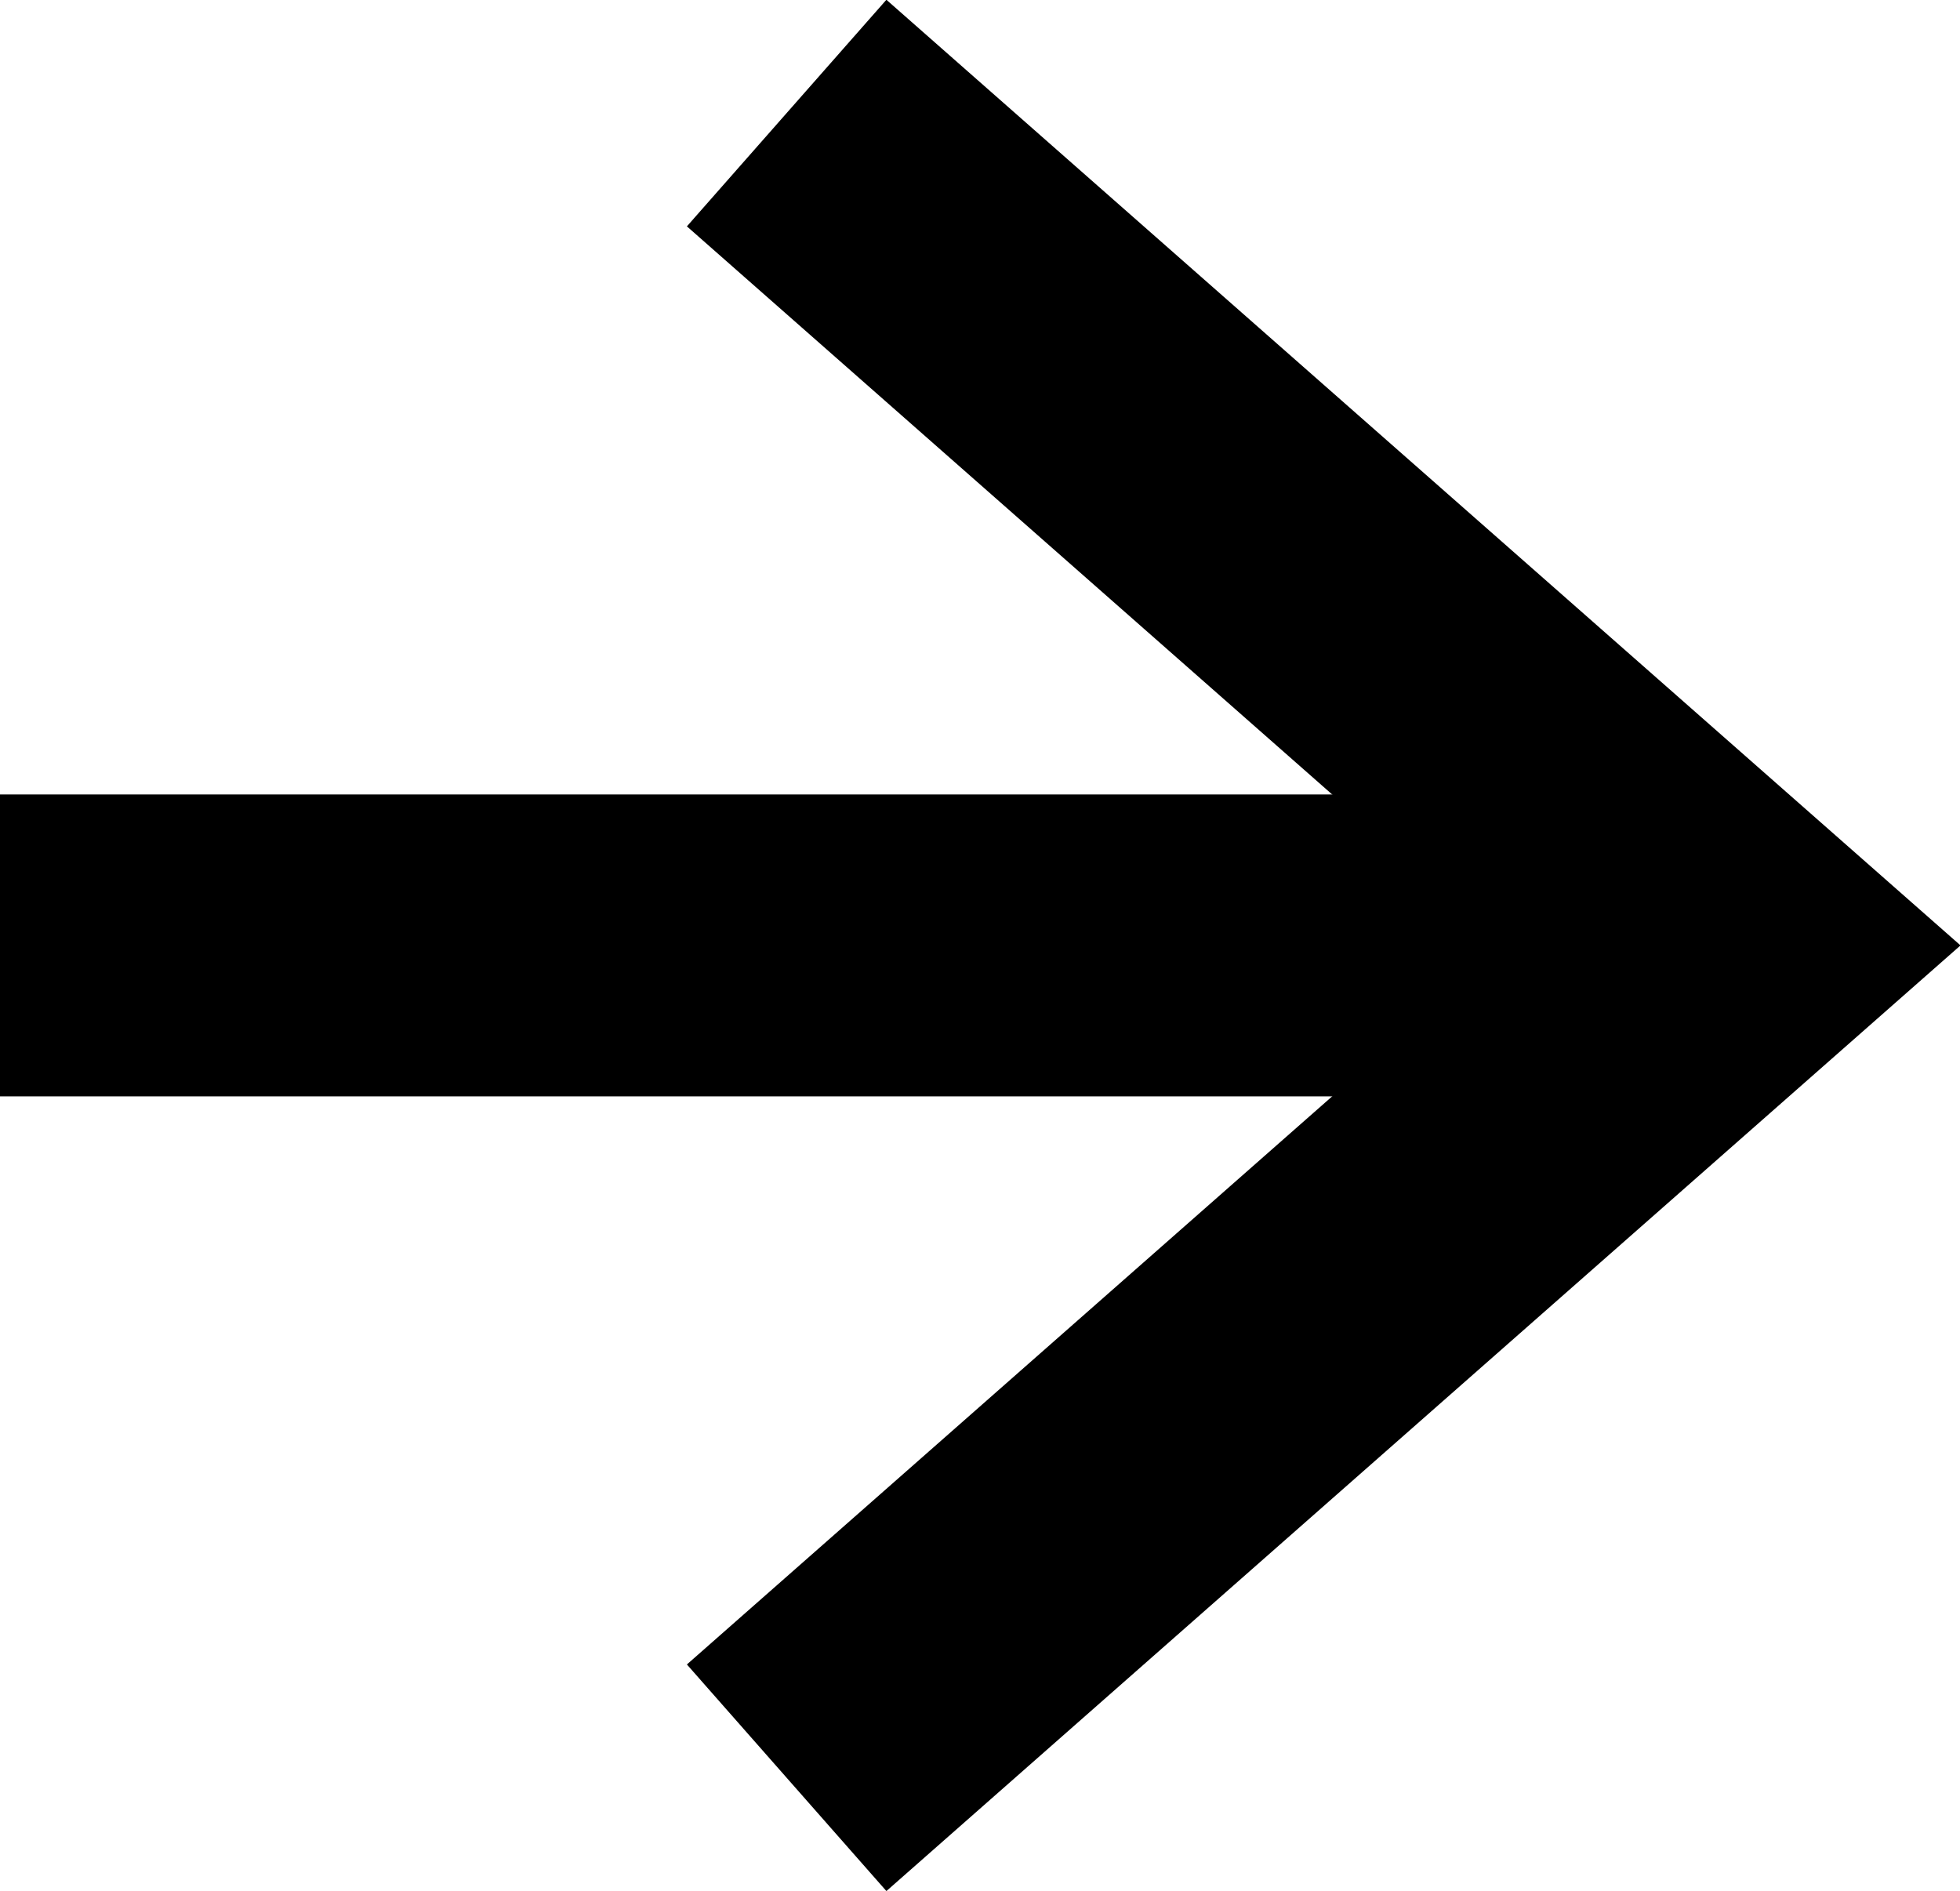 <?xml version="1.0" encoding="UTF-8"?><svg id="_レイヤー_2" xmlns="http://www.w3.org/2000/svg" viewBox="0 0 32.59 31.44"><defs><style>.cls-1{fill:none;stroke:#000;stroke-miterlimit:10;stroke-width:5.02px;}</style></defs><g id="_レイヤー_1-2"><g><line class="cls-1" y1="15.72" x2="28.8" y2="15.72"/><polyline class="cls-1" points="13.08 29.56 28.8 15.72 13.08 1.88"/></g></g></svg>